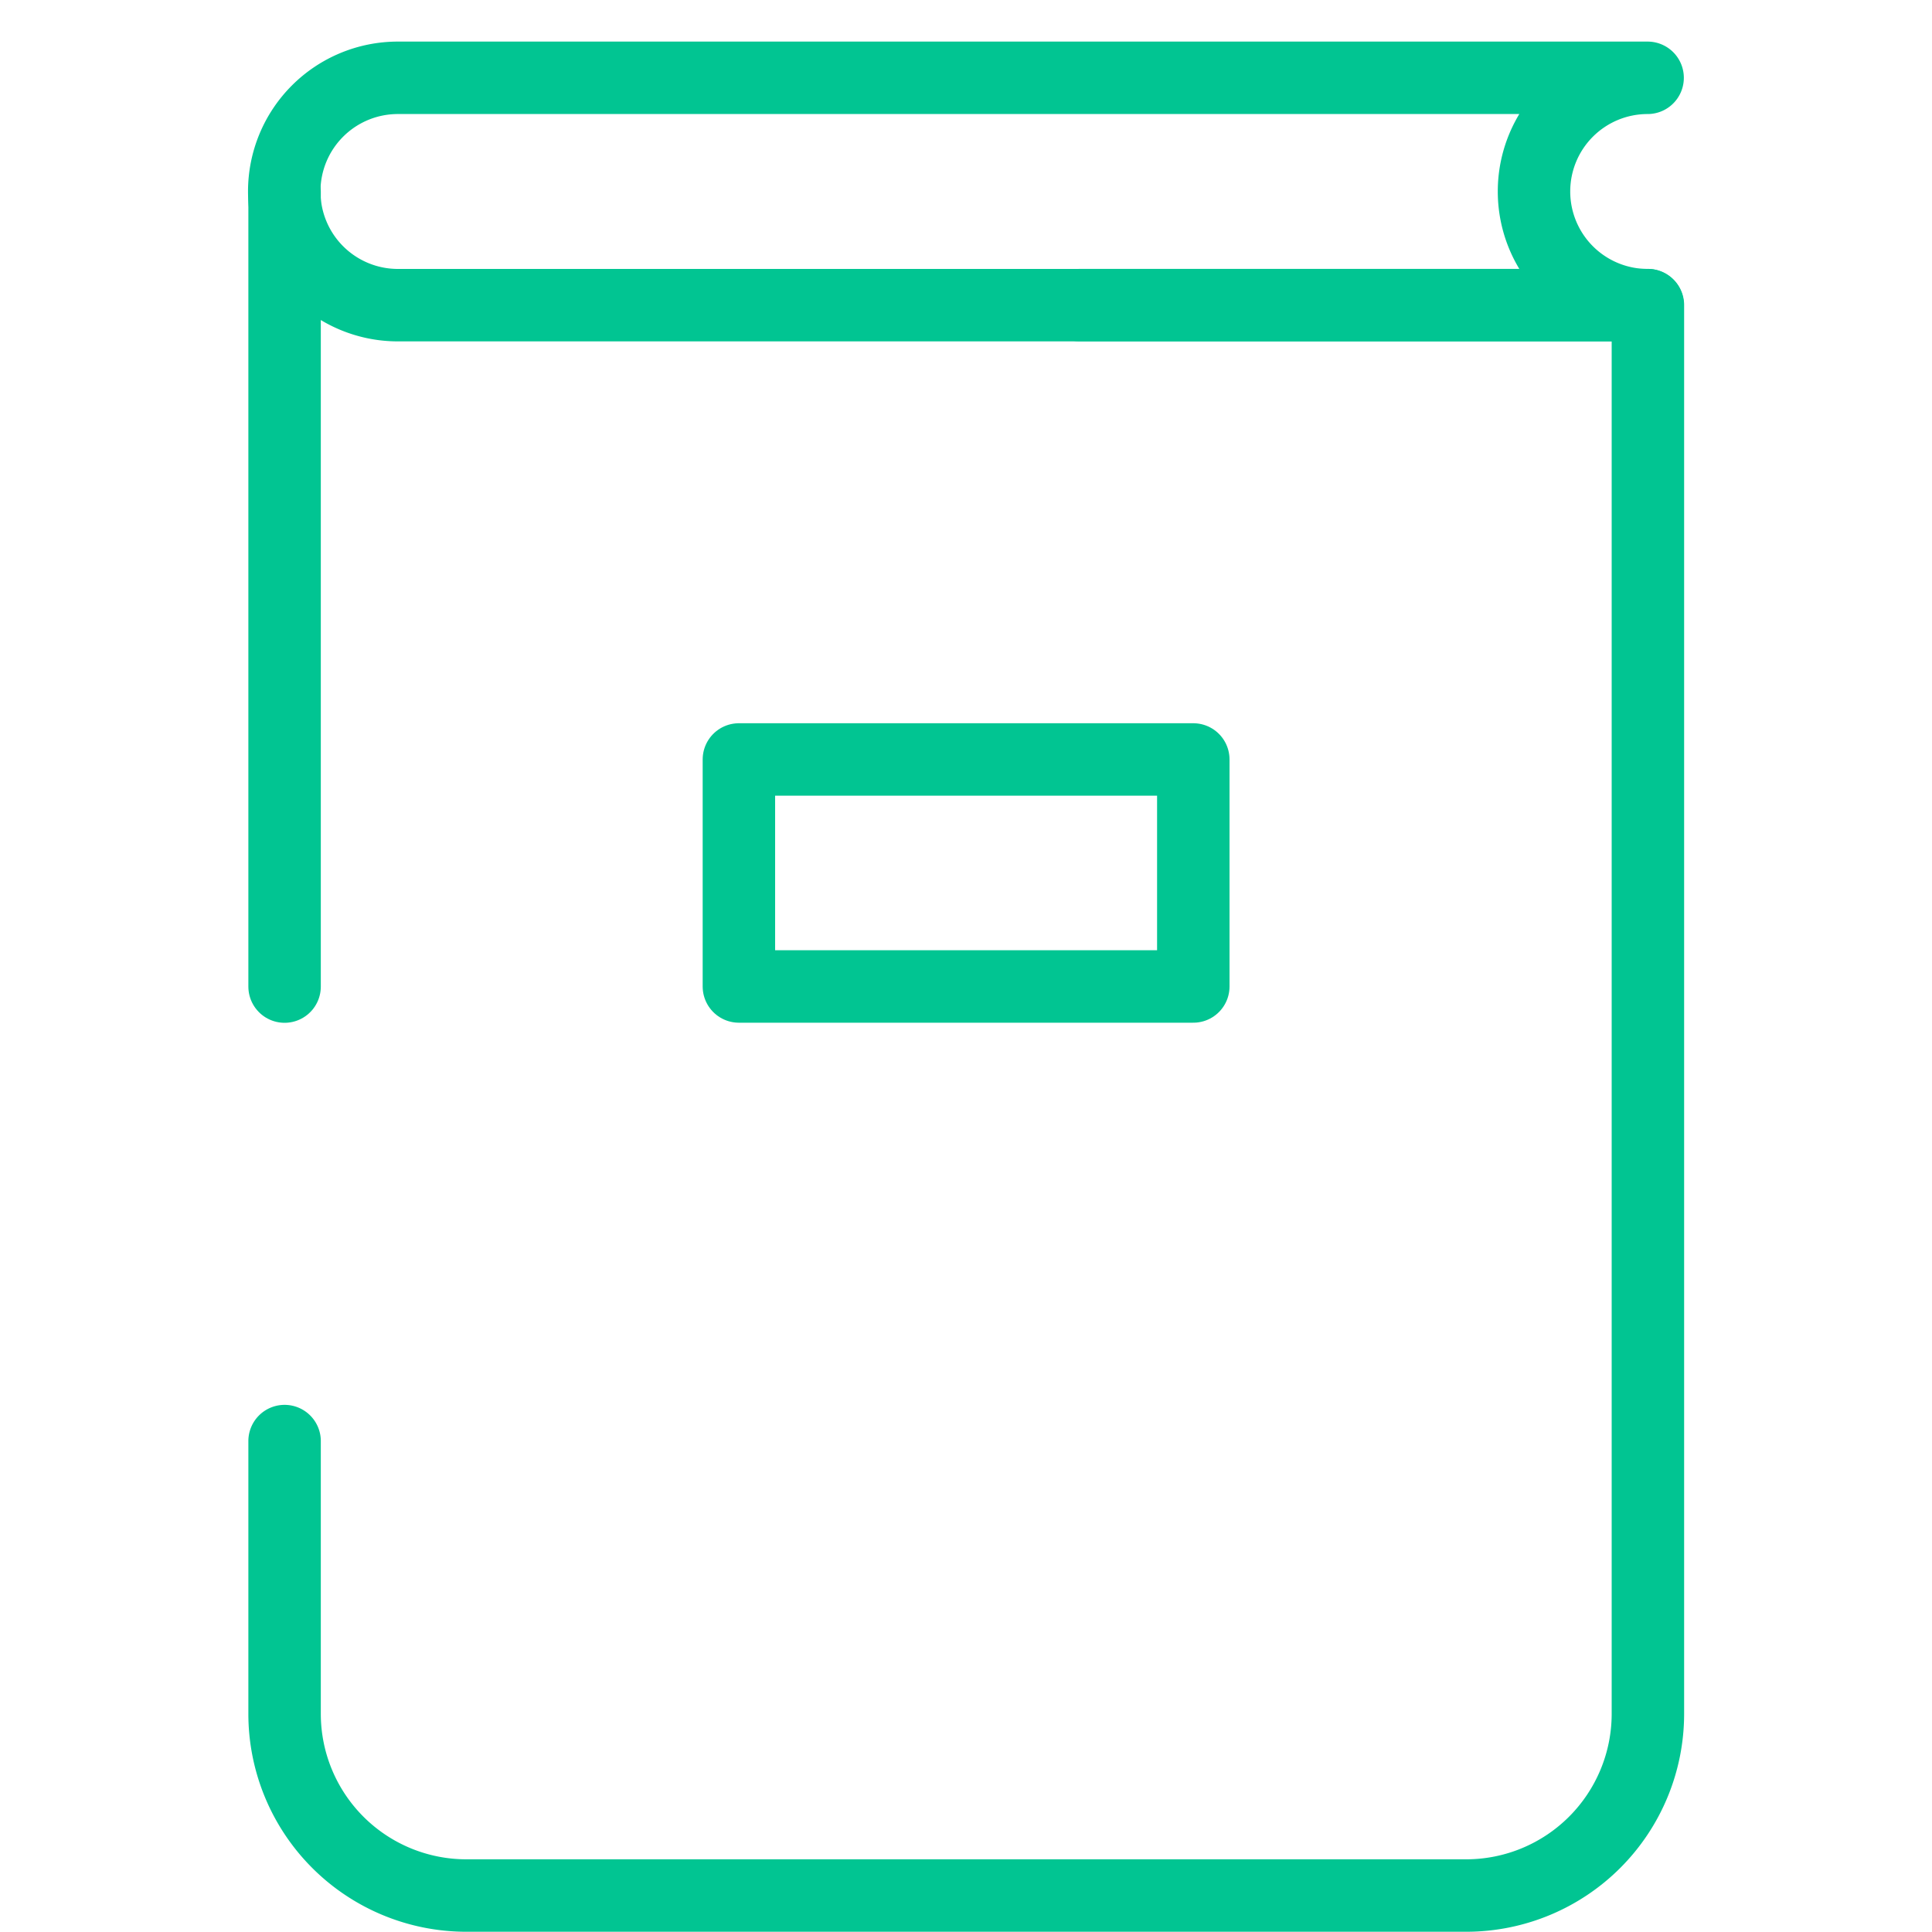 <svg id="Catálogos_de_APIs" data-name="Catálogos de APIs" xmlns="http://www.w3.org/2000/svg" xmlns:xlink="http://www.w3.org/1999/xlink" width="40" height="40" viewBox="0 0 40 40">
  <defs>
    <clipPath id="clip-path">
      <rect id="Retângulo_4363" data-name="Retângulo 4363" width="40" height="40" fill="#fff" stroke="#01c592" stroke-width="1.25"/>
    </clipPath>
  </defs>
  <g id="Grupo_37" data-name="Grupo 37" clip-path="url(#clip-path)">
    <g id="Grupo_26576" data-name="Grupo 26576" transform="translate(18.634 18.607)">
      <path id="Stroke_4999" data-name="Stroke 4999" d="M-64.89,2532.938v5.646a3.763,3.763,0,0,0,3.763,3.763h20.7a3.763,3.763,0,0,0,3.763-3.763v-29.165h-11.76" transform="translate(52.148 -2521.709)" fill="none" stroke="#01c592" stroke-linecap="round" stroke-linejoin="round" stroke-width="1.5"/>
      <path id="Stroke_5001" data-name="Stroke 5001" d="M-64.89,2505.919v16.461" transform="translate(52.148 -2520.561)" fill="none" stroke="#01c592" stroke-linecap="round" stroke-linejoin="round" stroke-width="1.5"/>
      <path id="Stroke_5003" data-name="Stroke 5003" d="M-36.674,2507.125H-62.549a2.353,2.353,0,0,1-2.352-2.354,2.352,2.352,0,0,1,2.352-2.353h25.875a2.352,2.352,0,0,0-2.352,2.353A2.353,2.353,0,0,0-36.674,2507.125Z" transform="translate(52.152 -2519.414)" fill="none" stroke="#01c592" stroke-linecap="round" stroke-linejoin="round" stroke-width="1.5"/>
      <path id="Stroke_5005" data-name="Stroke 5005" d="M-50.892,2528.119h9.408v-4.7h-9.408Z" transform="translate(47.556 -2526.302)" fill="none" stroke="#01c592" stroke-linecap="round" stroke-linejoin="round" stroke-width="1.5"/>
    </g>
  </g>
</svg>

